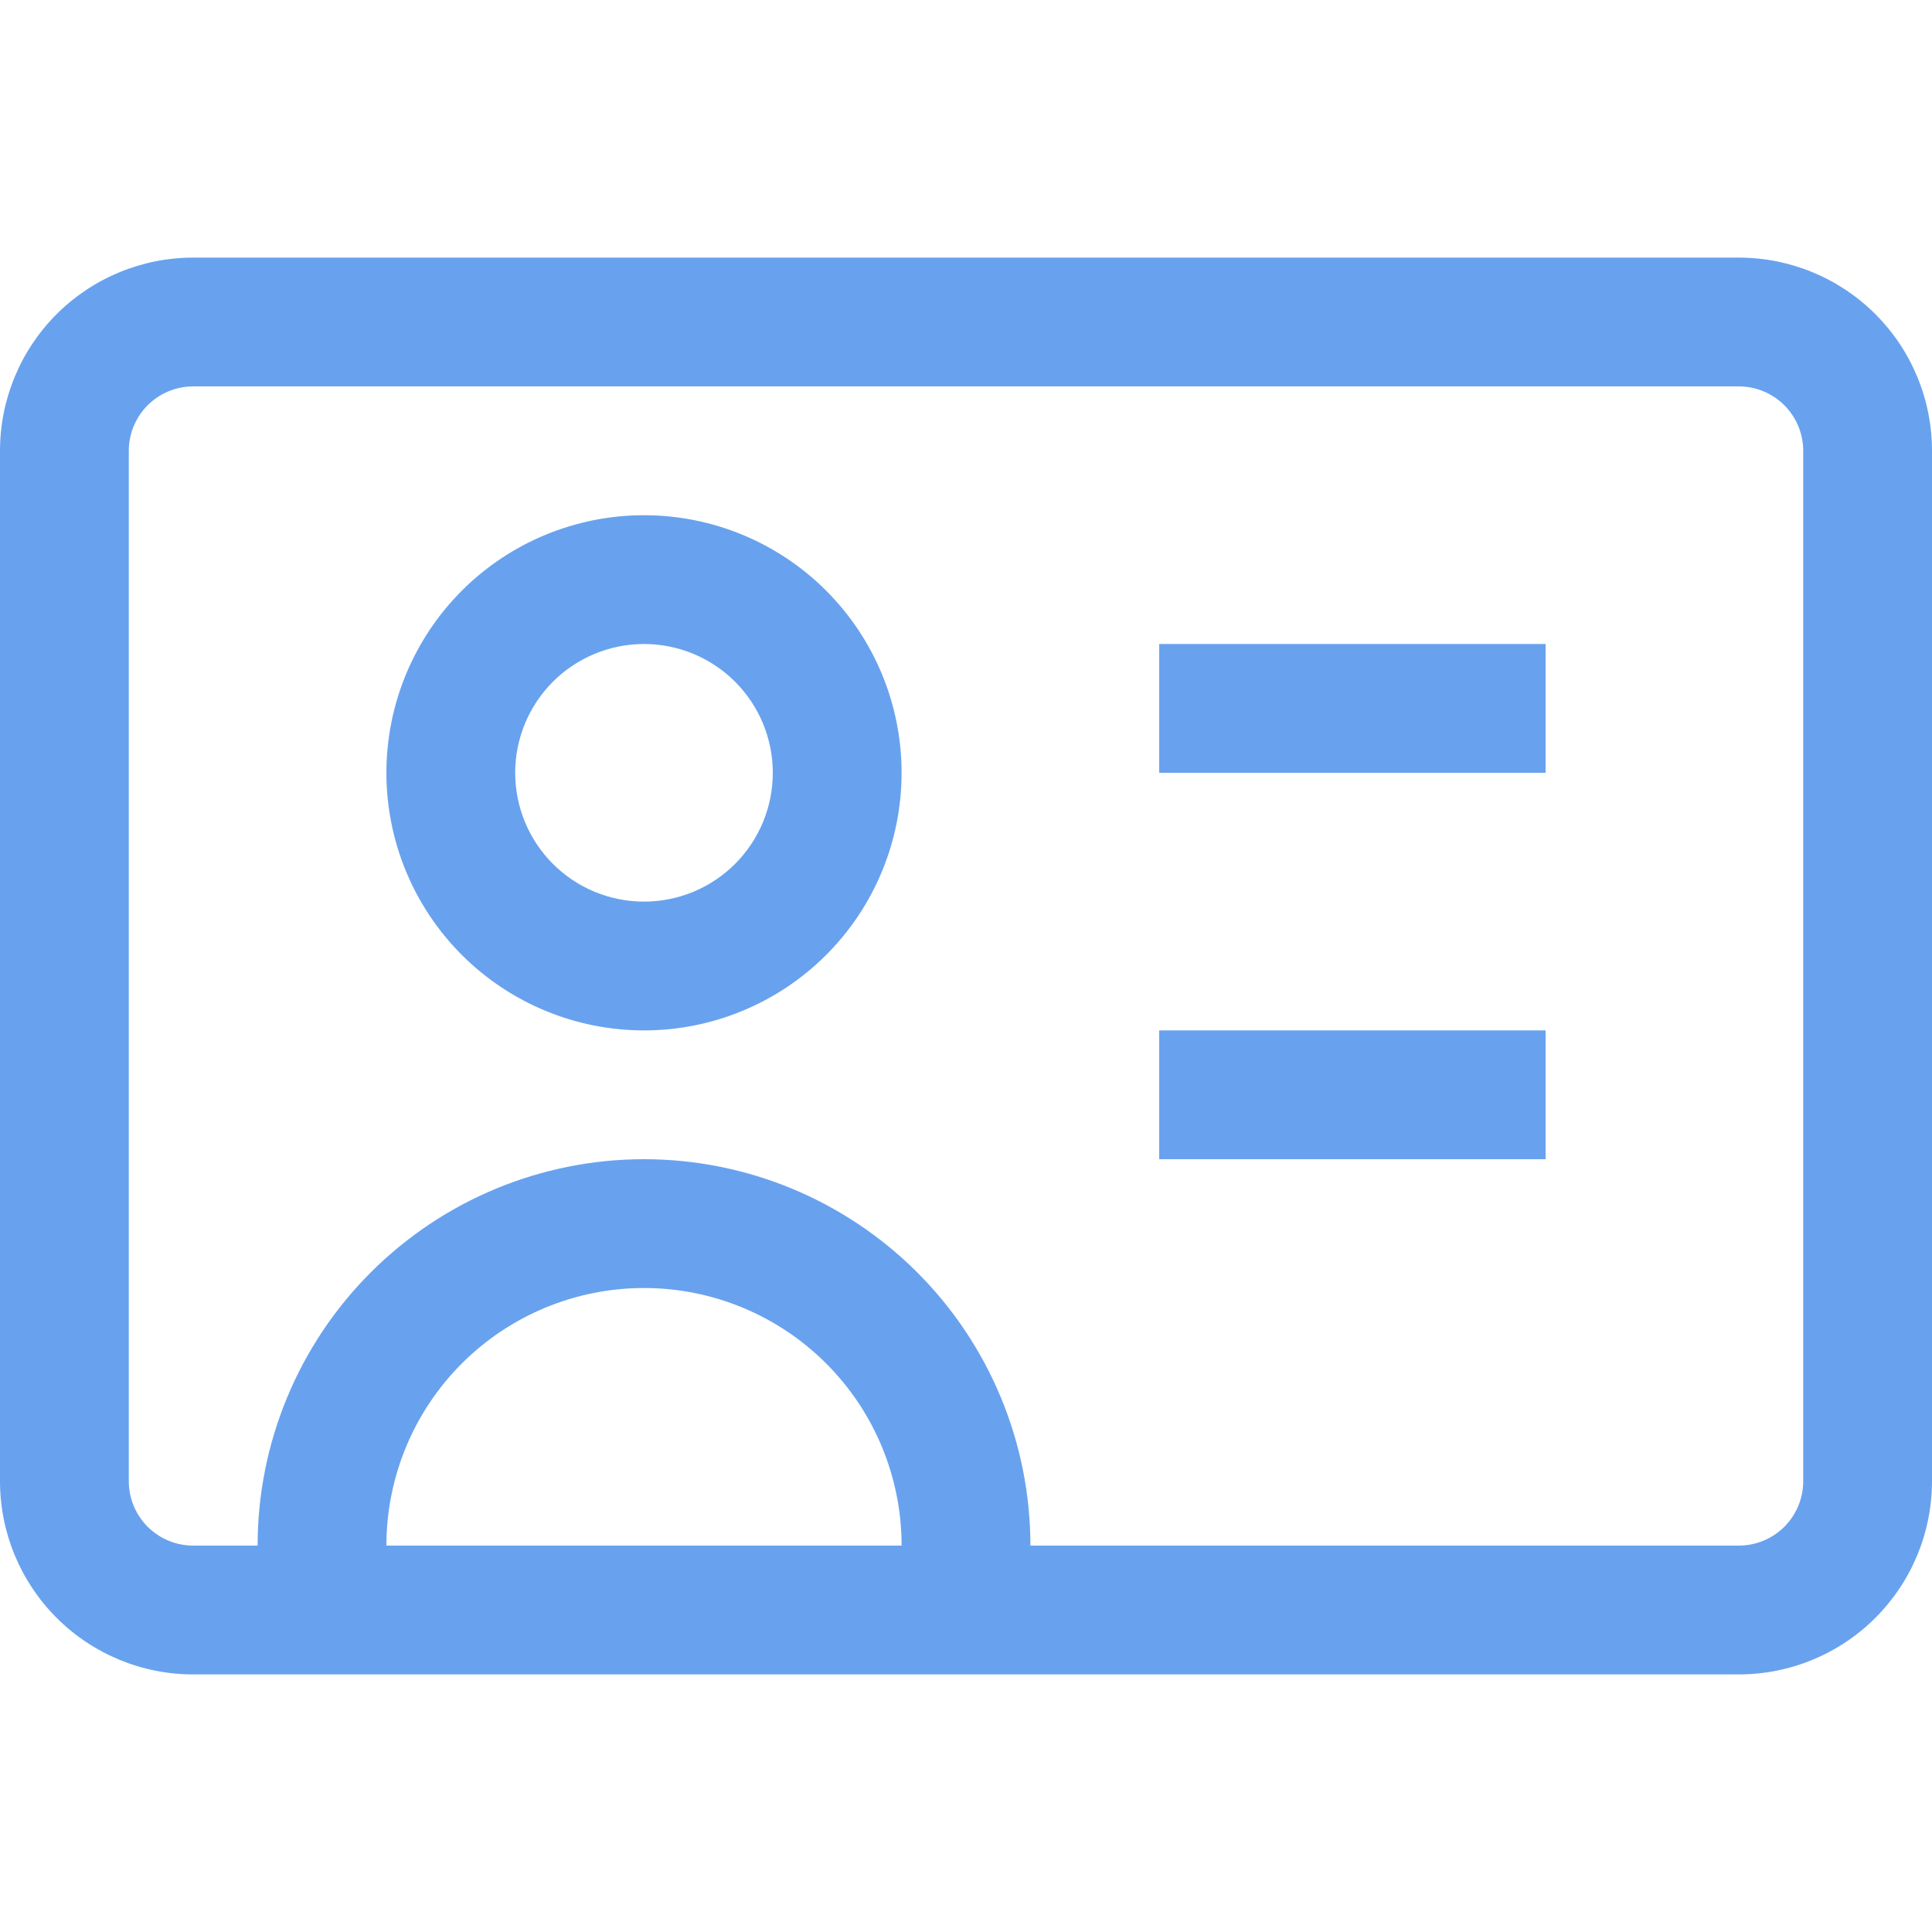 <svg width="80" height="80" viewBox="0 0 80 80" fill="none" xmlns="http://www.w3.org/2000/svg">
<g clip-path="url(#clip0_15338_31779)">
<path d="M10.667 66.667V69.334H16V66.667H10.667ZM37.333 66.667V69.334H42.667V66.667H37.333ZM16 66.667V64H10.667V66.667H16ZM37.333 64V66.667H42.667V64H37.333ZM26.667 53.334C29.496 53.334 32.209 54.458 34.209 56.458C36.209 58.458 37.333 61.171 37.333 64H42.667C42.667 59.757 40.981 55.687 37.98 52.687C34.98 49.686 30.91 48 26.667 48V53.334ZM16 64C16 61.171 17.124 58.458 19.124 56.458C21.125 54.458 23.838 53.334 26.667 53.334V48C22.423 48 18.354 49.686 15.353 52.687C12.352 55.687 10.667 59.757 10.667 64H16ZM26.667 21.334C23.838 21.334 21.125 22.457 19.124 24.458C17.124 26.458 16 29.171 16 32H21.333C21.333 30.586 21.895 29.229 22.895 28.229C23.896 27.229 25.252 26.667 26.667 26.667V21.334ZM37.333 32C37.333 29.171 36.209 26.458 34.209 24.458C32.209 22.457 29.496 21.334 26.667 21.334V26.667C28.081 26.667 29.438 27.229 30.438 28.229C31.438 29.229 32 30.586 32 32H37.333ZM26.667 42.667C29.496 42.667 32.209 41.543 34.209 39.543C36.209 37.542 37.333 34.829 37.333 32H32C32 33.415 31.438 34.771 30.438 35.772C29.438 36.772 28.081 37.334 26.667 37.334V42.667ZM26.667 37.334C25.252 37.334 23.896 36.772 22.895 35.772C21.895 34.771 21.333 33.415 21.333 32H16C16 34.829 17.124 37.542 19.124 39.543C21.125 41.543 23.838 42.667 26.667 42.667V37.334ZM8 16H72V10.667H8V16ZM74.667 18.667V61.334H80V18.667H74.667ZM72 64H8V69.334H72V64ZM5.333 61.334V18.667H0V61.334H5.333ZM8 64C7.293 64 6.614 63.719 6.114 63.219C5.614 62.719 5.333 62.041 5.333 61.334H0C0 63.455 0.843 65.49 2.343 66.99C3.843 68.491 5.878 69.334 8 69.334V64ZM74.667 61.334C74.667 62.041 74.386 62.719 73.886 63.219C73.385 63.719 72.707 64 72 64V69.334C74.122 69.334 76.157 68.491 77.657 66.99C79.157 65.49 80 63.455 80 61.334H74.667ZM72 16C72.707 16 73.385 16.281 73.886 16.781C74.386 17.282 74.667 17.96 74.667 18.667H80C80 16.545 79.157 14.51 77.657 13.01C76.157 11.51 74.122 10.667 72 10.667V16ZM8 10.667C5.878 10.667 3.843 11.51 2.343 13.01C0.843 14.51 0 16.545 0 18.667H5.333C5.333 17.96 5.614 17.282 6.114 16.781C6.614 16.281 7.293 16 8 16V10.667ZM48 32H64V26.667H48V32ZM48 48H64V42.667H48V48Z" fill="#68A2EE"/>
</g>
<defs>
<clipPath id="clip0_15338_31779">
<rect width="80" height="80" fill="white"/>
</clipPath>
</defs>
</svg>
